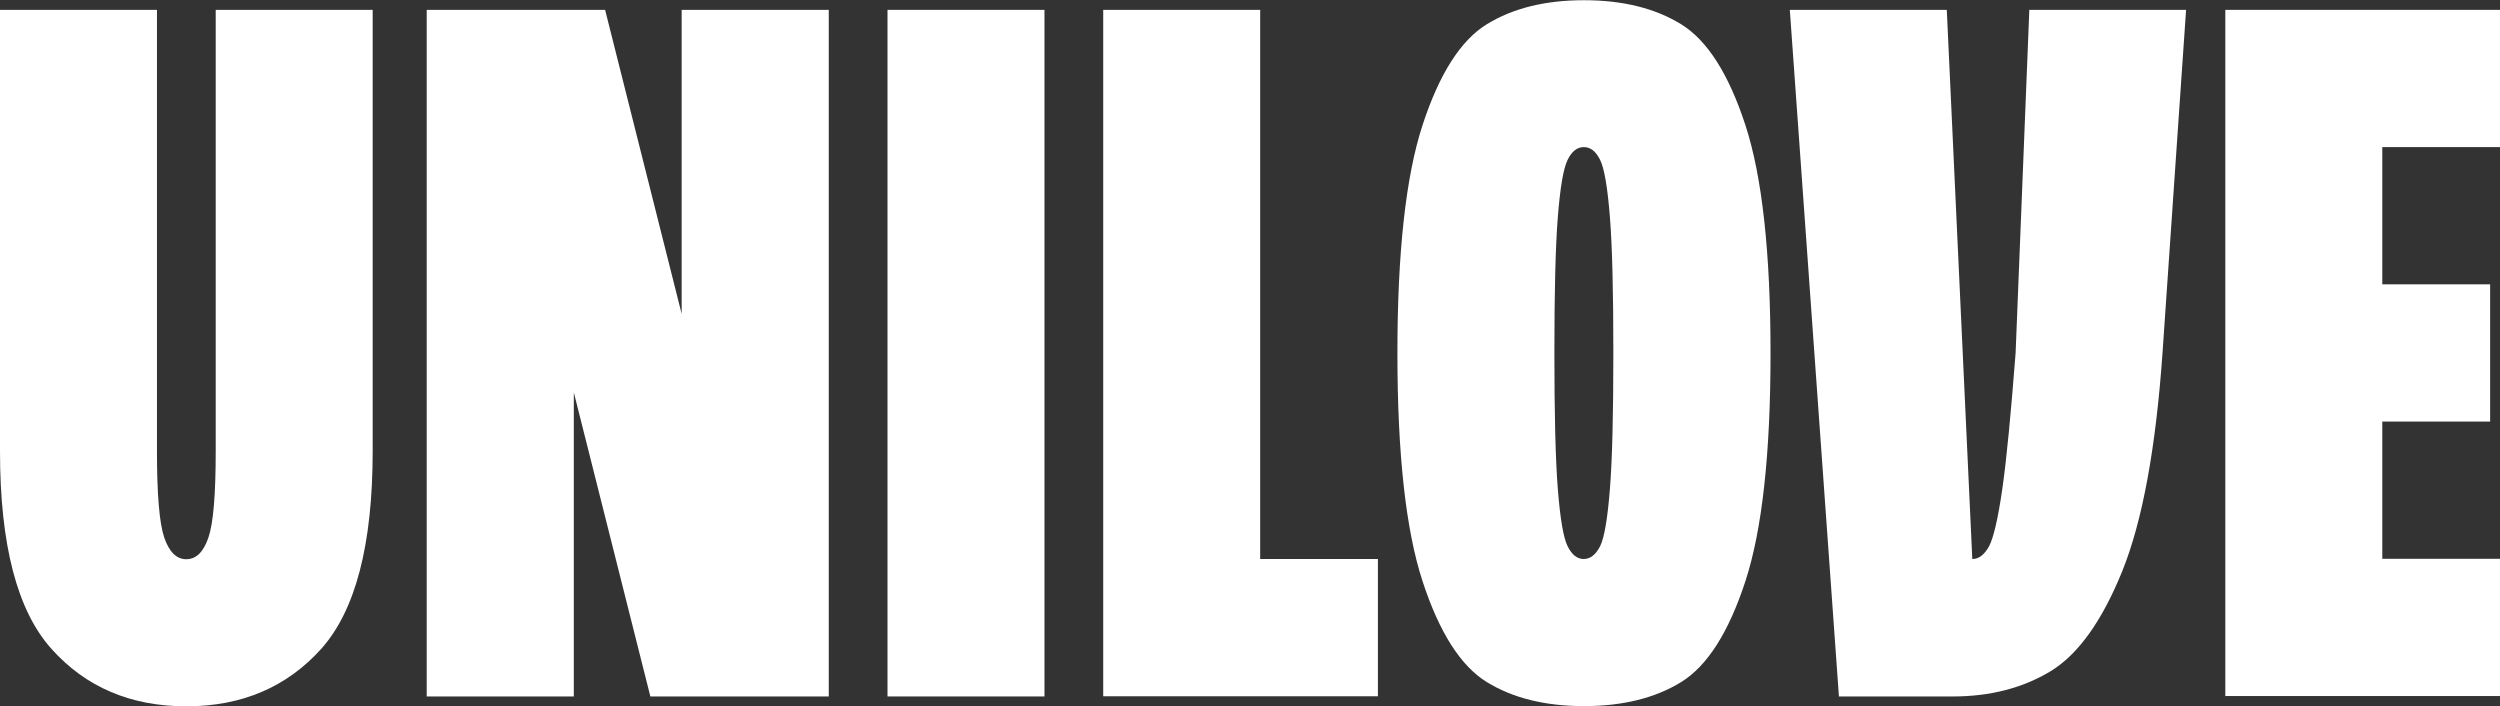 <?xml version="1.0" encoding="UTF-8"?>
<svg id="Layer_1" data-name="Layer 1" xmlns="http://www.w3.org/2000/svg" viewBox="0 0 116.59 32.93">
  <rect x="0" y="0" width="116.59" height="32.93" fill="#333333" stroke="none"/>
  <path d="m2.4,30.26c-1.6-1.78-2.4-4.86-2.4-9.22V.46h7.32v20.58c0,2.01.11,3.35.34,4.03.23.67.57,1.01,1.03,1.01s.8-.34,1.03-1.01c.23-.67.34-2.01.34-4.03V.46h7.32v20.58c0,4.36-.8,7.43-2.4,9.22-1.6,1.78-3.7,2.68-6.29,2.68s-4.69-.89-6.29-2.68Z" fill="#fff" stroke-width="0"/>
  <path d="m31.79,14.64V.46h6.86v32.02h-8.32l-3.57-14.18v14.18h-6.86V.46h8.32l3.57,14.18Z" fill="#fff" stroke-width="0"/>
  <path d="m48.71,32.48h-7.32V.46h7.32v32.02Z" fill="#fff" stroke-width="0"/>
  <path d="m58.77.46v25.61h5.49v6.4h-12.81V.46h7.32Z" fill="#fff" stroke-width="0"/>
  <path d="m69.34,31.81c-1.22-.75-2.22-2.32-3-4.71-.78-2.39-1.17-5.94-1.17-10.63s.39-8.24,1.17-10.63c.78-2.39,1.78-3.96,3-4.71,1.22-.75,2.73-1.12,4.53-1.12s3.31.37,4.53,1.12c1.22.75,2.22,2.32,3,4.71.78,2.39,1.17,5.94,1.17,10.63s-.39,8.24-1.17,10.63c-.78,2.39-1.78,3.96-3,4.71s-2.73,1.12-4.53,1.12-3.31-.37-4.53-1.12Zm5.28-6.33c.2-.4.35-1.29.46-2.68.11-1.39.16-3.5.16-6.34s-.05-4.95-.16-6.33c-.11-1.39-.26-2.28-.46-2.68-.2-.4-.45-.59-.76-.59s-.56.2-.75.59c-.2.4-.35,1.29-.46,2.68-.11,1.39-.16,3.5-.16,6.33s.05,4.95.16,6.34c.11,1.39.26,2.28.46,2.68.2.4.45.59.75.59s.56-.2.76-.59Z" fill="#fff" stroke-width="0"/>
  <path d="m94.63.46h7.32l-1.1,16.01c-.31,4.42-.93,7.81-1.87,10.15-.95,2.35-2.07,3.91-3.36,4.69-1.3.78-2.81,1.17-4.55,1.17h-5.31L83.47.46h7.32l1.19,25.61c.31,0,.56-.2.78-.59.21-.4.42-1.29.62-2.68.2-1.39.4-3.5.62-6.34l.64-16.01Z" fill="#fff" stroke-width="0"/>
  <path d="m116.59.46v6.4h-5.49v6.4h5.03v6.4h-5.03v6.4h5.49v6.4h-12.81V.46h12.81Z" fill="#fff" stroke-width="0"/>
</svg>